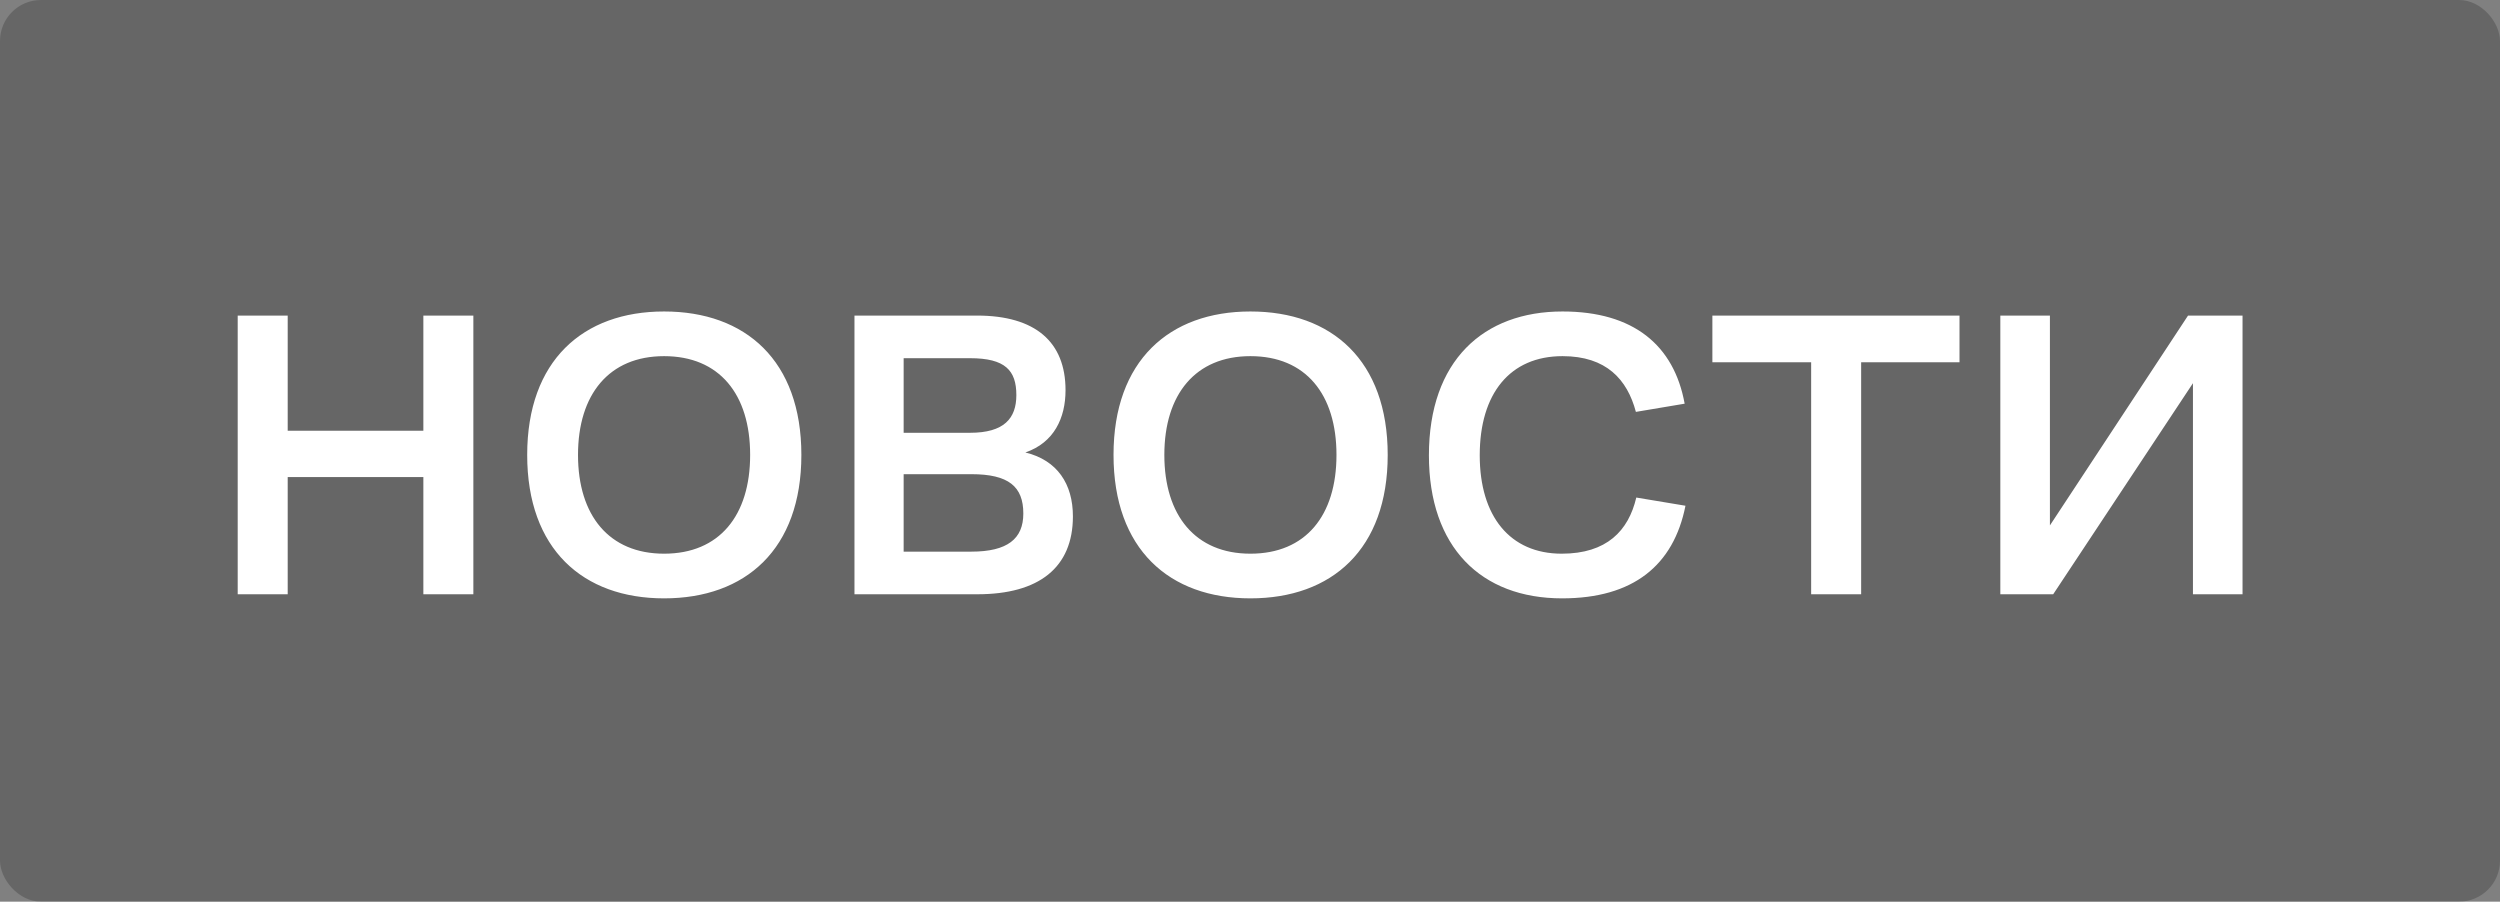<?xml version="1.0" encoding="UTF-8"?> <svg xmlns="http://www.w3.org/2000/svg" width="122" height="44" viewBox="0 0 122 44" fill="none"><rect x="0" y="0" width="122" height="44" fill="#808080" stroke="none"/><rect width="122" height="44" rx="2" fill="black" fill-opacity="0.2"></rect><path d="M11.6 29V15.4H14.04V21.02H20.66V15.4H23.1V29H20.66V23.28H14.04V29H11.6ZM32.407 29.2C28.447 29.2 25.727 26.8 25.727 22.2C25.727 17.6 28.447 15.2 32.407 15.2C36.387 15.2 39.107 17.6 39.107 22.2C39.107 26.8 36.387 29.2 32.407 29.2ZM28.207 22.2C28.207 25.16 29.727 27.02 32.407 27.02C35.107 27.02 36.607 25.16 36.607 22.2C36.607 19.24 35.107 17.38 32.407 17.38C29.727 17.38 28.207 19.24 28.207 22.2ZM41.698 29V15.4H47.678C50.518 15.4 51.998 16.68 51.998 19.04C51.998 20.4 51.438 21.6 50.038 22.08C51.598 22.46 52.358 23.62 52.358 25.2C52.358 27.7 50.698 29 47.698 29H41.698ZM44.098 26.92H47.398C49.158 26.92 49.938 26.3 49.938 25.06C49.938 23.74 49.218 23.14 47.398 23.14H44.098V26.92ZM44.098 21.12H47.338C48.998 21.12 49.598 20.42 49.598 19.28C49.598 18.08 49.058 17.48 47.338 17.48H44.098V21.12ZM61.02 29.2C57.06 29.2 54.34 26.8 54.34 22.2C54.34 17.6 57.06 15.2 61.02 15.2C65 15.2 67.72 17.6 67.72 22.2C67.72 26.8 65 29.2 61.02 29.2ZM56.82 22.2C56.82 25.16 58.34 27.02 61.02 27.02C63.72 27.02 65.22 25.16 65.22 22.2C65.22 19.24 63.72 17.38 61.02 17.38C58.34 17.38 56.82 19.24 56.82 22.2ZM76.231 29.2C72.271 29.2 69.731 26.7 69.731 22.22C69.731 17.6 72.391 15.2 76.251 15.2C79.711 15.2 81.691 16.84 82.211 19.7L79.831 20.1C79.411 18.52 78.391 17.38 76.251 17.38C73.691 17.38 72.211 19.2 72.211 22.22C72.211 25.2 73.691 27.02 76.211 27.02C78.411 27.02 79.471 25.9 79.851 24.28L82.251 24.68C81.671 27.6 79.691 29.2 76.231 29.2ZM88.384 29V17.68H83.564V15.4H95.624V17.68H90.824V29H88.384ZM97.616 29V15.4H100.036V25.64L106.776 15.4H109.436V29H107.016V18.7L100.196 29H97.616Z" fill="white"></path></svg> 